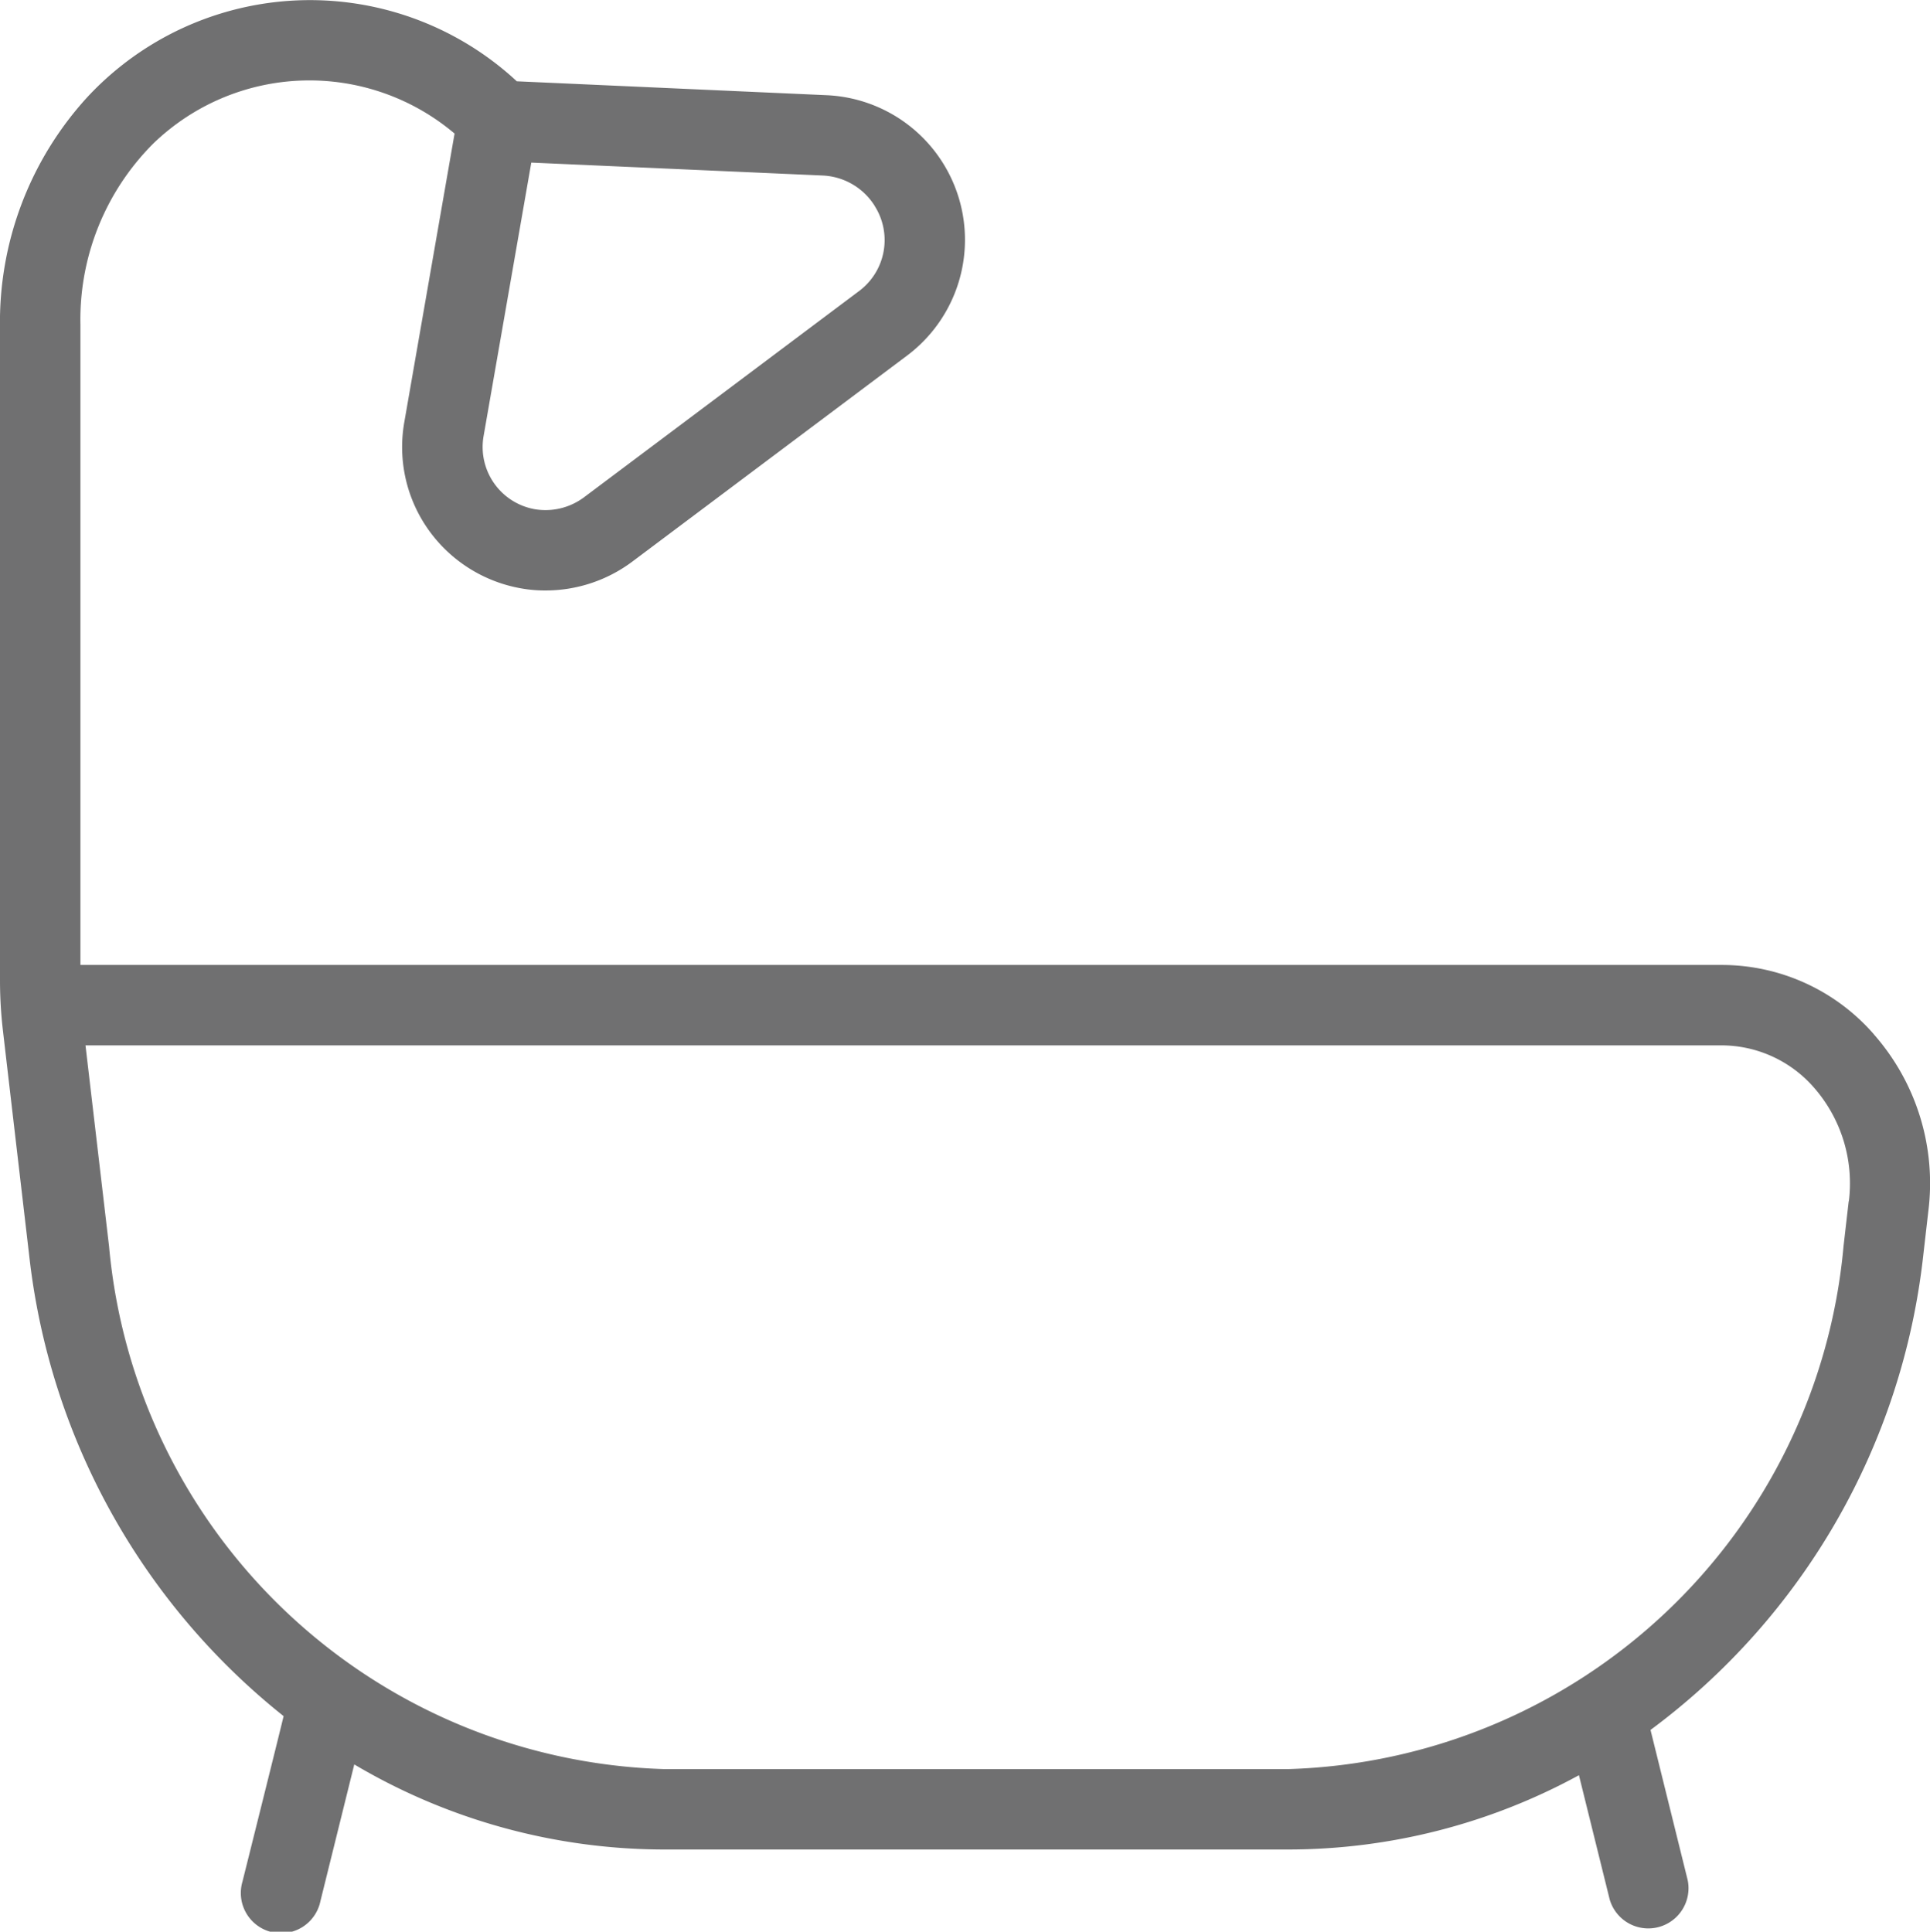 <svg xmlns="http://www.w3.org/2000/svg" width="23.997" height="24.022" viewBox="0 0 23.997 24.022"><path id="bath_outline" data-name="bath outline" d="M23.3,12.863A2.507,2.507,0,0,0,21.409,12H1V4.039a3.094,3.094,0,0,1,.91-2.258,2.794,2.794,0,0,1,3.742-.12L5.027,5.25a1.779,1.779,0,0,0,.255,1.271h0a1.794,1.794,0,0,0,1.187.794,1.67,1.67,0,0,0,.315.028,1.8,1.8,0,0,0,1.074-.356l3.427-2.57A1.8,1.8,0,0,0,10.28,1.184L6.426,1.011a3.78,3.78,0,0,0-5.343.2A4.145,4.145,0,0,0,0,4.074v8.11a5.417,5.417,0,0,0,.037.637c.092.791.326,2.792.326,2.792a8.53,8.53,0,0,0,3.163,5.728c0,.013-.512,2.061-.512,2.061a.5.5,0,1,0,.97.24l.421-1.7A7.575,7.575,0,0,0,8.261,23h7.754a7.554,7.554,0,0,0,3.617-.924l.382,1.544a.5.5,0,0,0,.97-.24l-.462-1.867a8.507,8.507,0,0,0,3.391-5.9l.064-.557a2.8,2.8,0,0,0-.678-2.193ZM10.876,2.562a.791.791,0,0,1-.19,1.054L7.259,6.186a.8.8,0,0,1-.612.146.786.786,0,0,1-.634-.91l.593-3.4,3.631.161a.805.805,0,0,1,.641.381ZM22.986,14.94l-.064.557A7.147,7.147,0,0,1,16.016,22H8.262a7.146,7.146,0,0,1-6.906-6.5L1.063,13H21.41a1.527,1.527,0,0,1,1.146.527,1.806,1.806,0,0,1,.432,1.412Z" transform="translate(0 0)" fill="#707071"></path></svg>
